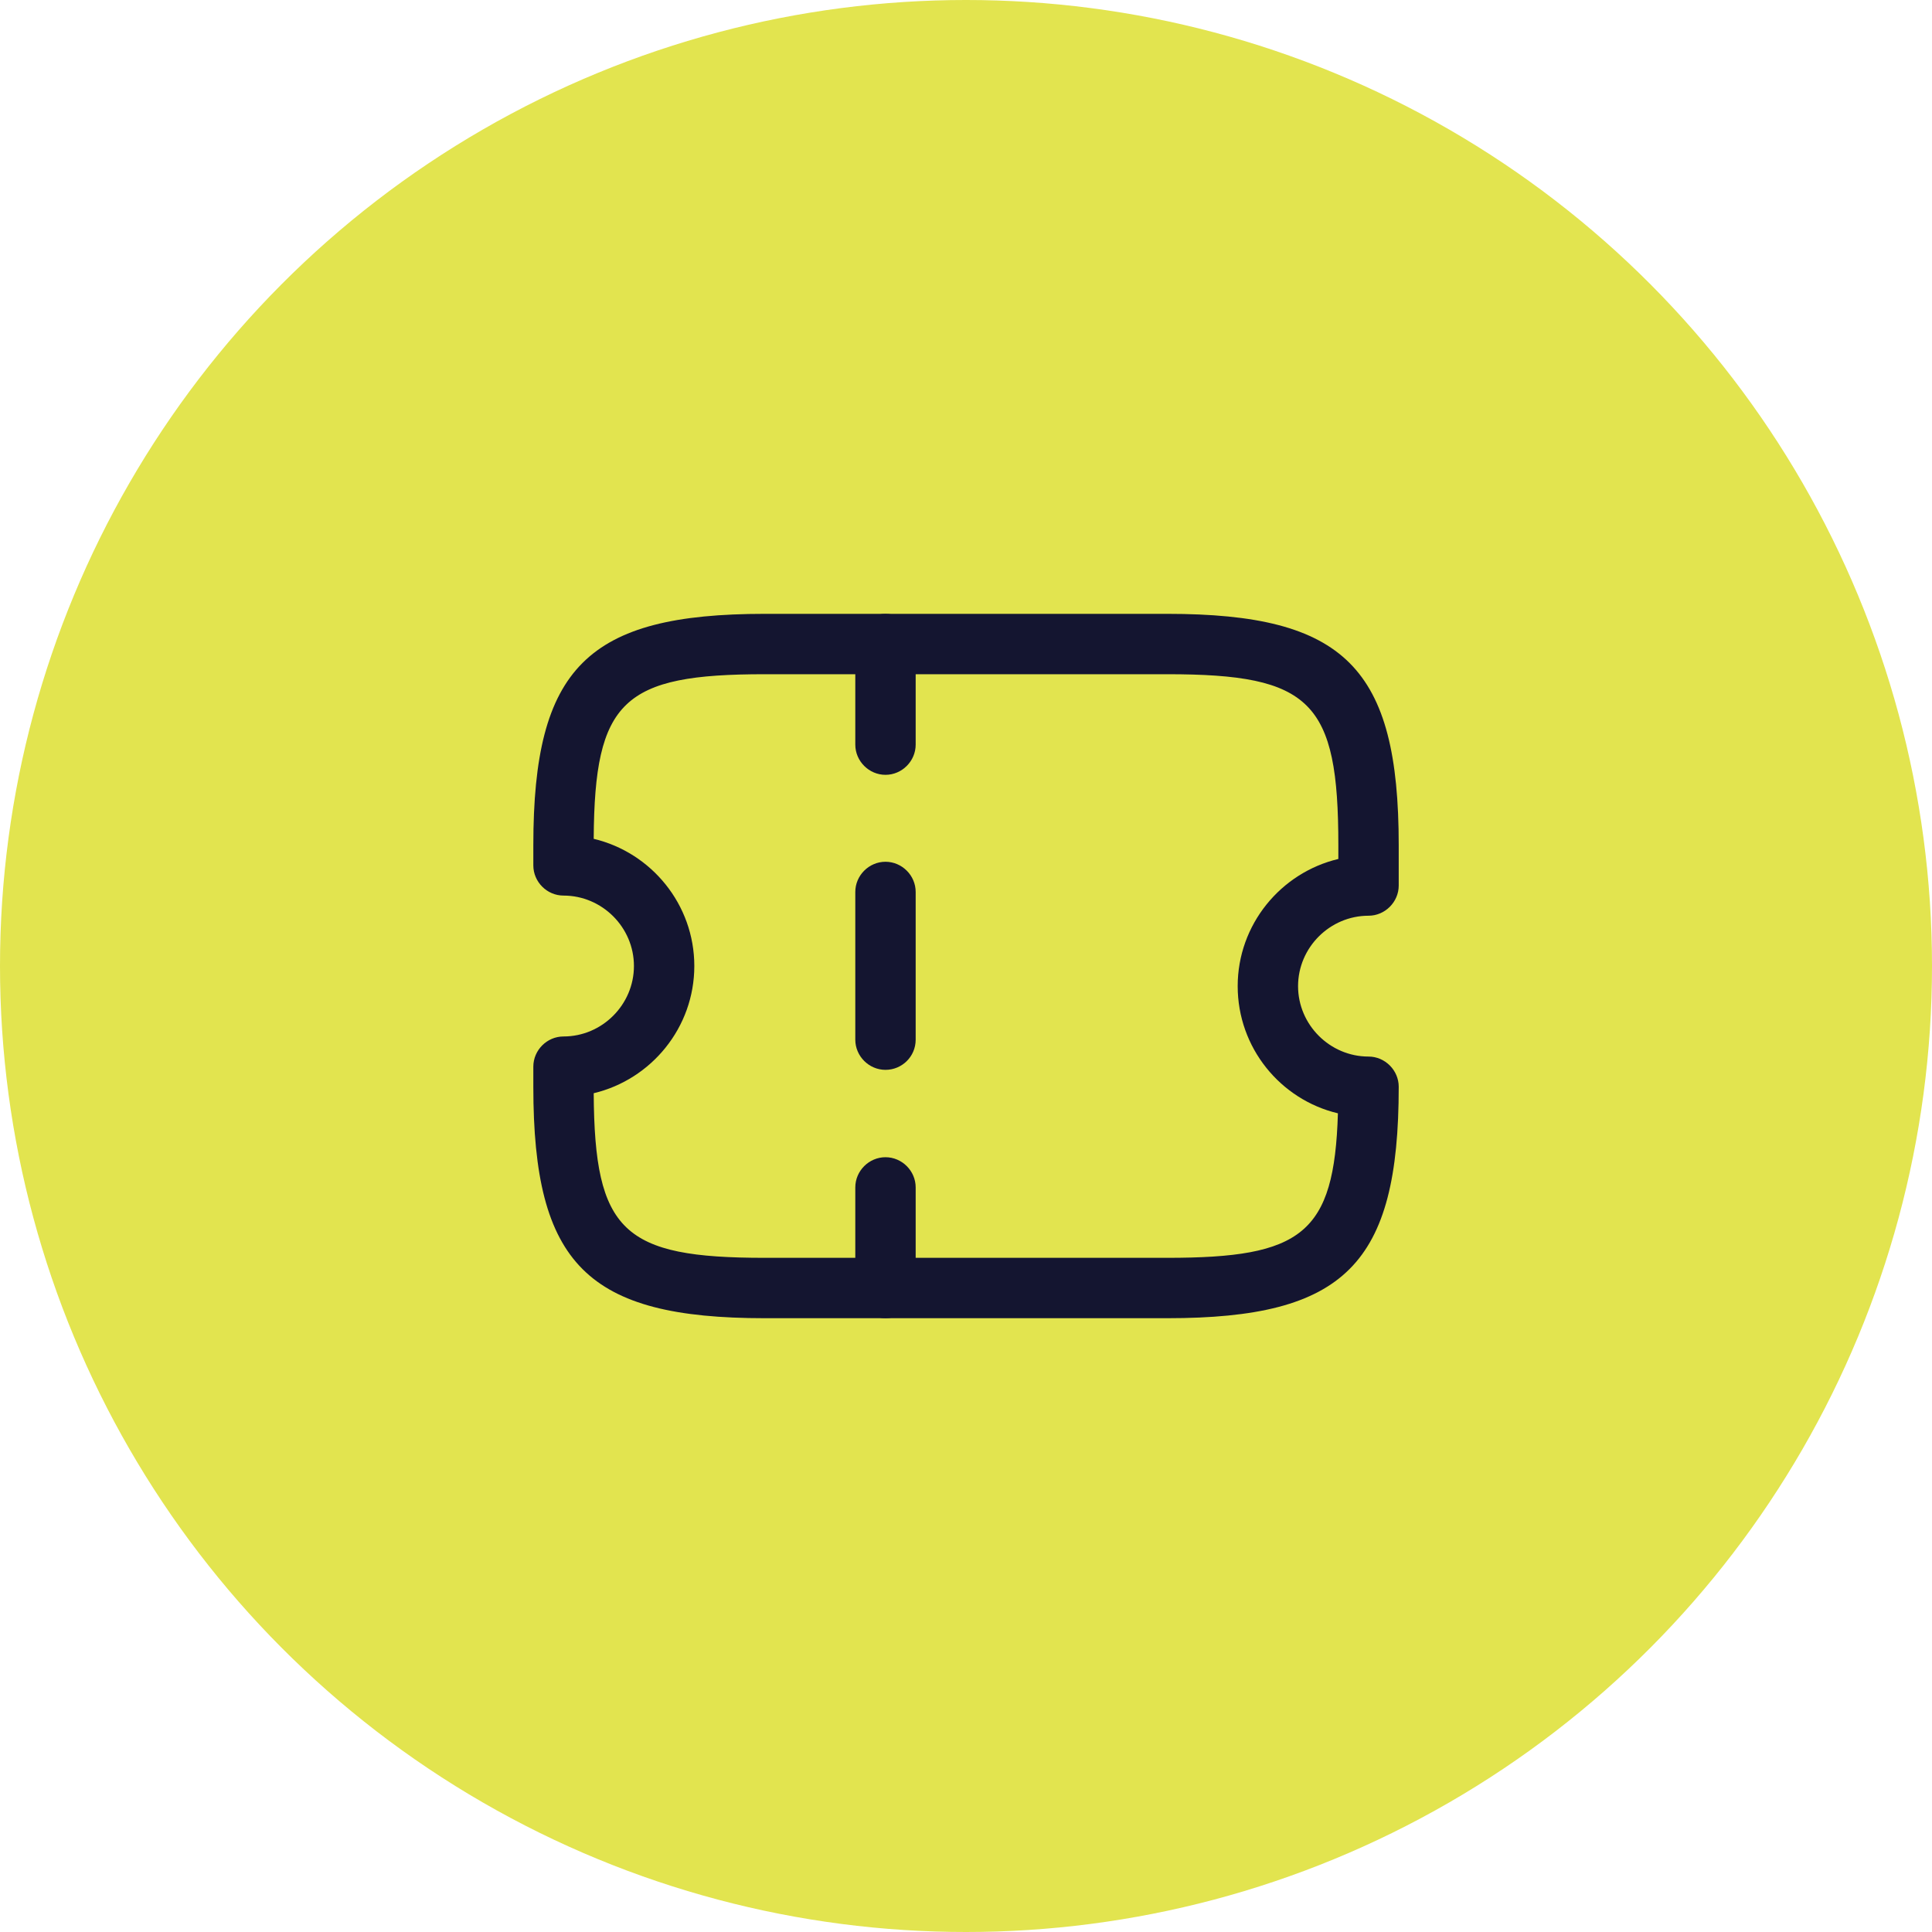 <?xml version="1.0" encoding="UTF-8"?> <svg xmlns="http://www.w3.org/2000/svg" width="40" height="40" viewBox="0 0 40 40" fill="none"> <circle cx="20" cy="20" r="20" fill="#E2E44F"></circle> <path d="M24.167 27.292H15.834C12.159 27.292 11.042 26.175 11.042 22.5V22.084C11.042 21.742 11.325 21.459 11.667 21.459C12.467 21.459 13.125 20.8 13.125 20C13.125 19.2 12.467 18.542 11.667 18.542C11.325 18.542 11.042 18.259 11.042 17.917V17.5C11.042 13.825 12.159 12.709 15.834 12.709H24.167C27.842 12.709 28.959 13.825 28.959 17.5V18.334C28.959 18.675 28.675 18.959 28.334 18.959C27.534 18.959 26.875 19.617 26.875 20.417C26.875 21.217 27.534 21.875 28.334 21.875C28.675 21.875 28.959 22.159 28.959 22.5C28.959 26.175 27.842 27.292 24.167 27.292ZM12.292 22.634C12.309 25.5 12.9 26.042 15.834 26.042H24.167C26.95 26.042 27.625 25.55 27.7 23.05C26.509 22.767 25.625 21.692 25.625 20.417C25.625 19.142 26.517 18.067 27.709 17.784V17.5C27.709 14.525 27.15 13.959 24.167 13.959H15.834C12.9 13.959 12.309 14.5 12.292 17.367C13.484 17.65 14.375 18.725 14.375 20C14.375 21.275 13.484 22.35 12.292 22.634Z" fill="#141530"></path> <path d="M18.333 16.042C17.991 16.042 17.708 15.758 17.708 15.417V13.334C17.708 12.992 17.991 12.709 18.333 12.709C18.675 12.709 18.958 12.992 18.958 13.334V15.417C18.958 15.758 18.675 16.042 18.333 16.042Z" fill="#141530"></path> <path d="M18.333 22.15C17.991 22.15 17.708 21.867 17.708 21.525V18.467C17.708 18.125 17.991 17.842 18.333 17.842C18.675 17.842 18.958 18.125 18.958 18.467V21.525C18.958 21.875 18.675 22.15 18.333 22.15Z" fill="#141530"></path> <path d="M18.333 27.292C17.991 27.292 17.708 27.009 17.708 26.667V24.584C17.708 24.242 17.991 23.959 18.333 23.959C18.675 23.959 18.958 24.242 18.958 24.584V26.667C18.958 27.009 18.675 27.292 18.333 27.292Z" fill="#141530"></path> </svg> 